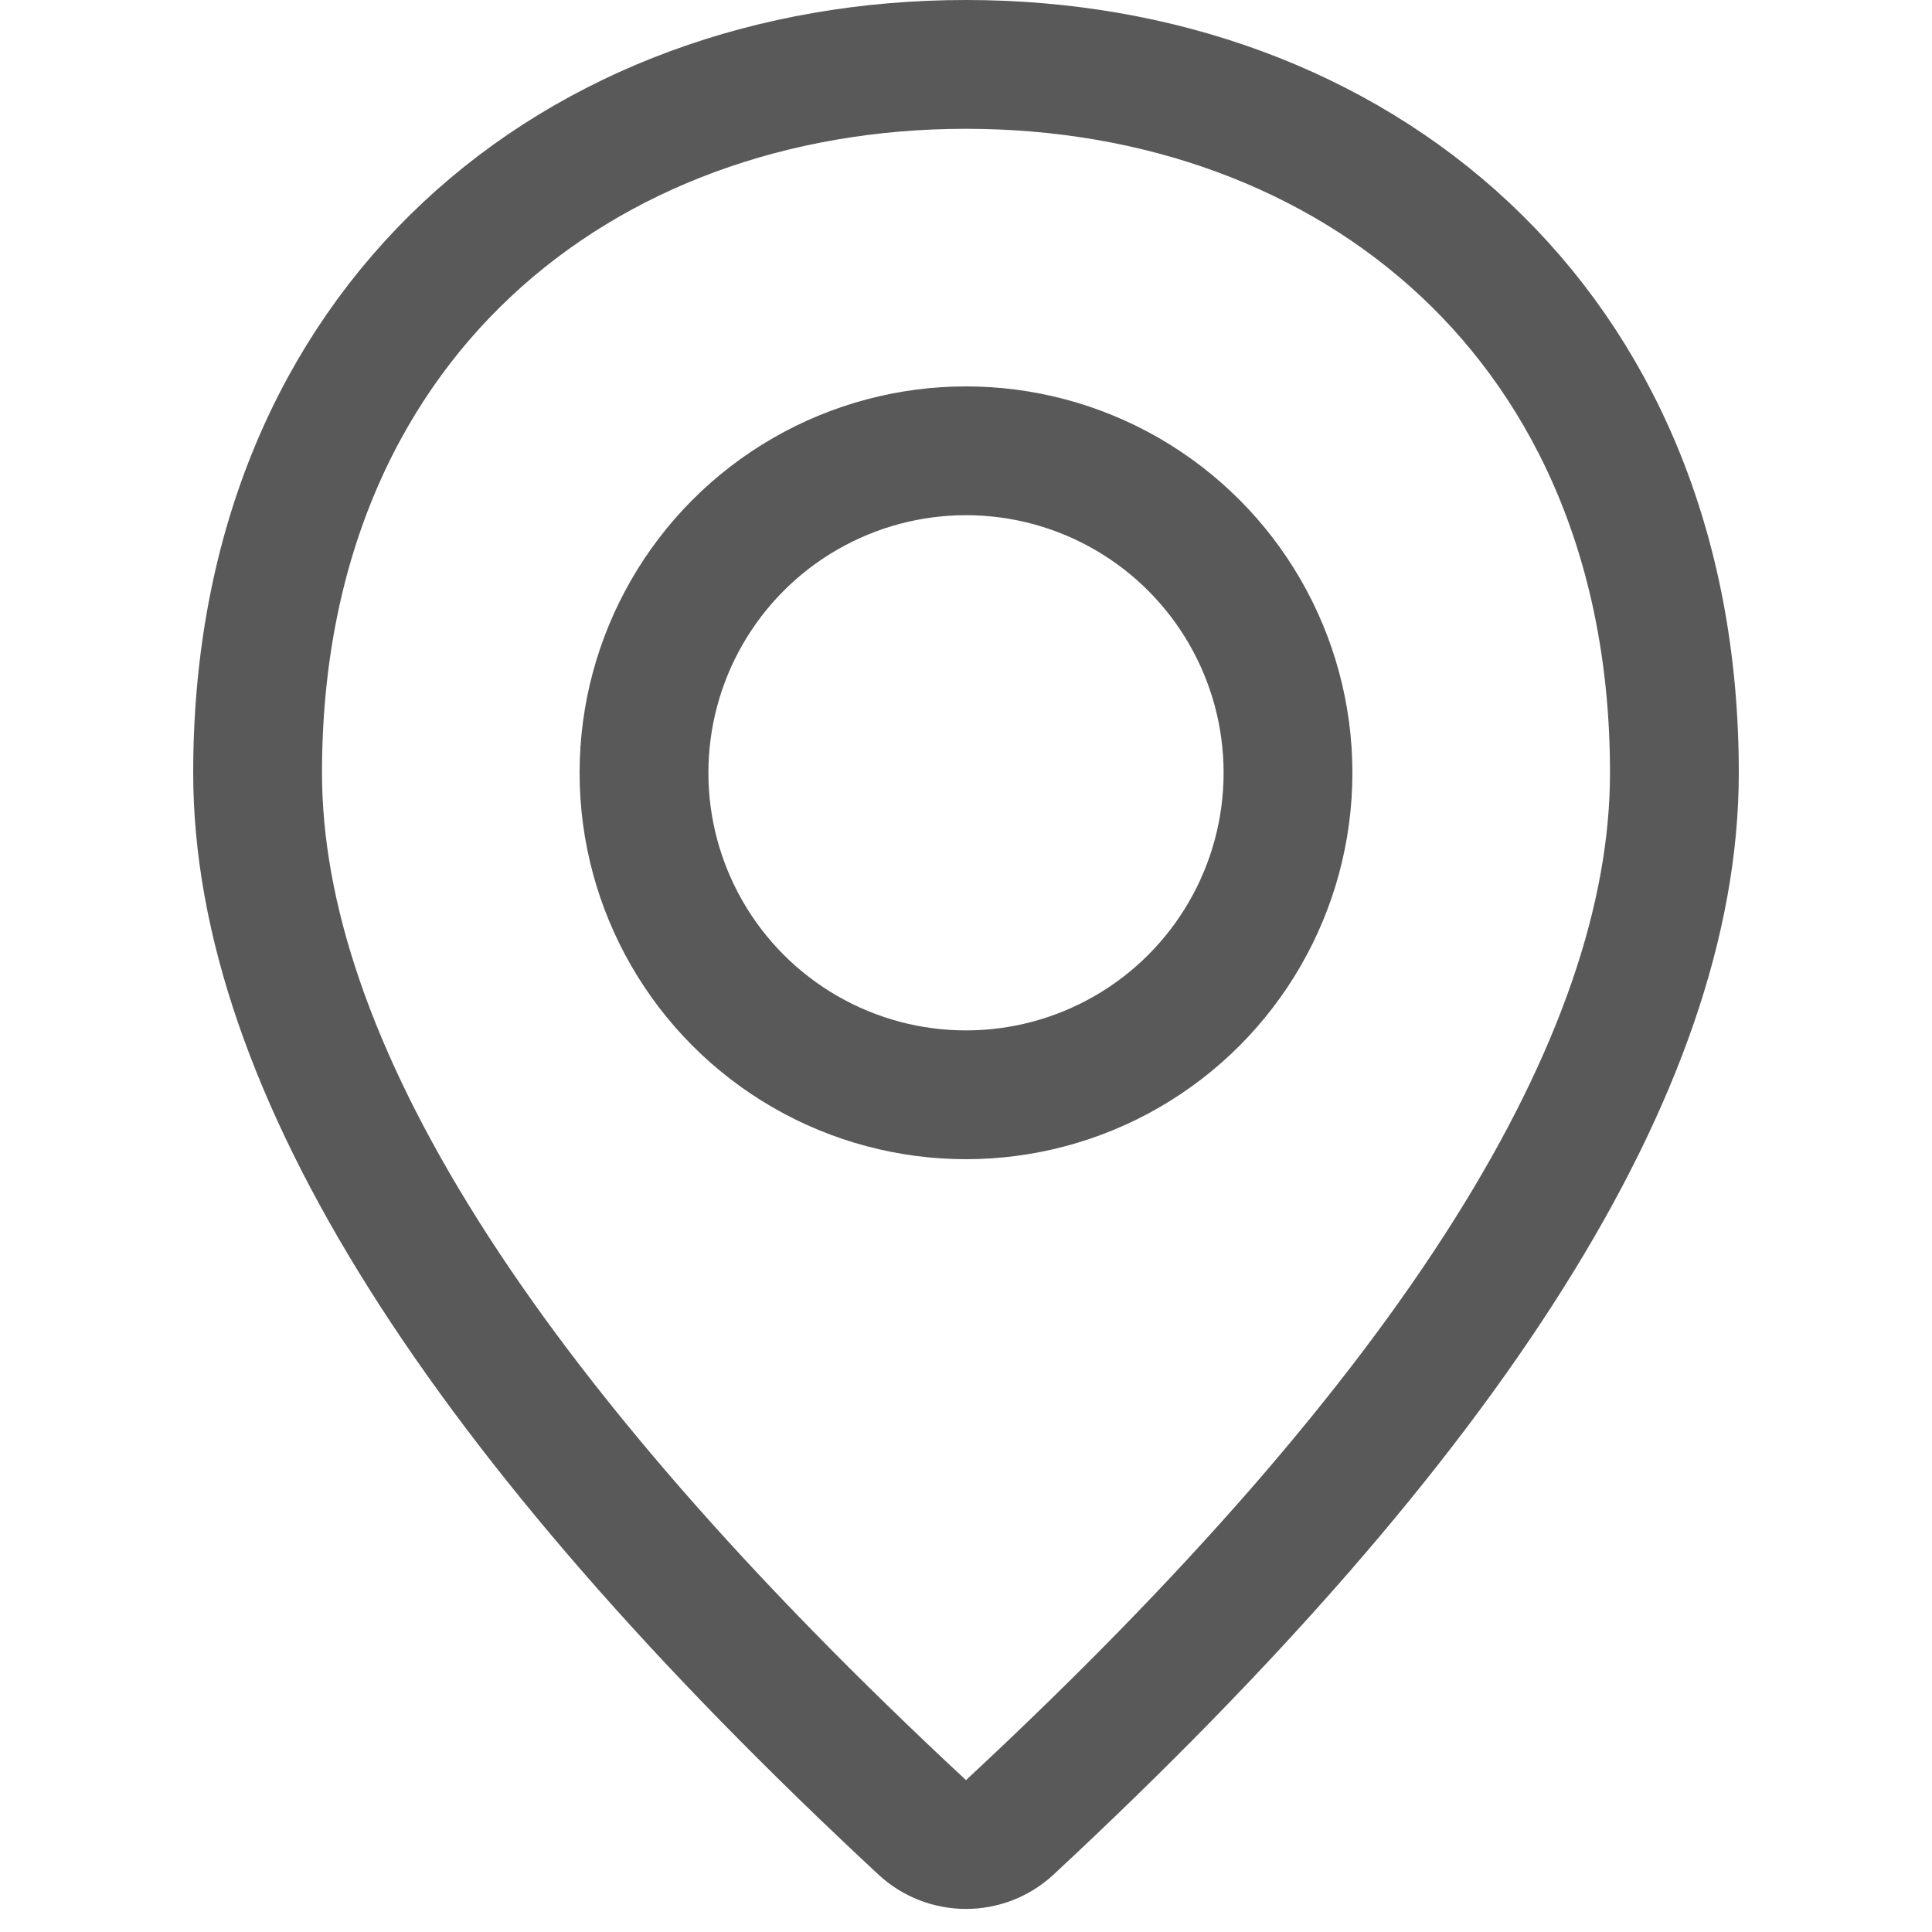 <?xml version="1.0" encoding="UTF-8"?>
<svg width="30px" height="30px" viewBox="0 0 30 30" version="1.1" xmlns="http://www.w3.org/2000/svg" xmlns:xlink="http://www.w3.org/1999/xlink">
    <title>24 – internet</title>
    <g id="Page-1" stroke="none" stroke-width="1" fill="none" fill-rule="evenodd">
        <g id="GOLIATH-FULL-ICON-SET" transform="translate(-475, -6630)">
            <g id="SET" transform="translate(95, 600)">
                <g id="INTERNET" transform="translate(0, 5820)">
                    <g id="set-(124)" transform="translate(80, 150)">
                        <g id="24-–-internet" transform="translate(300, 60)">
                            <rect id="body" x="0" y="0" width="30" height="30"></rect>
                            <g id="icon" stroke-linecap="round" transform="translate(4, 1)" stroke="#595959" stroke-width="2">
                                <path d="M11.681,27.374 C18.56,20.978 22,15.52 22,11 C22,4 17,0 11,0 C5,0 0,4 0,11 C0,15.52 3.44,20.978 10.319,27.374 L10.319,27.374 C10.703,27.731 11.297,27.731 11.681,27.374 Z" id="Oval"></path>
                                <circle id="Oval" cx="11" cy="11" r="5"></circle>
                            </g>
                        </g>
                    </g>
                </g>
            </g>
        </g>
    </g>
</svg>
